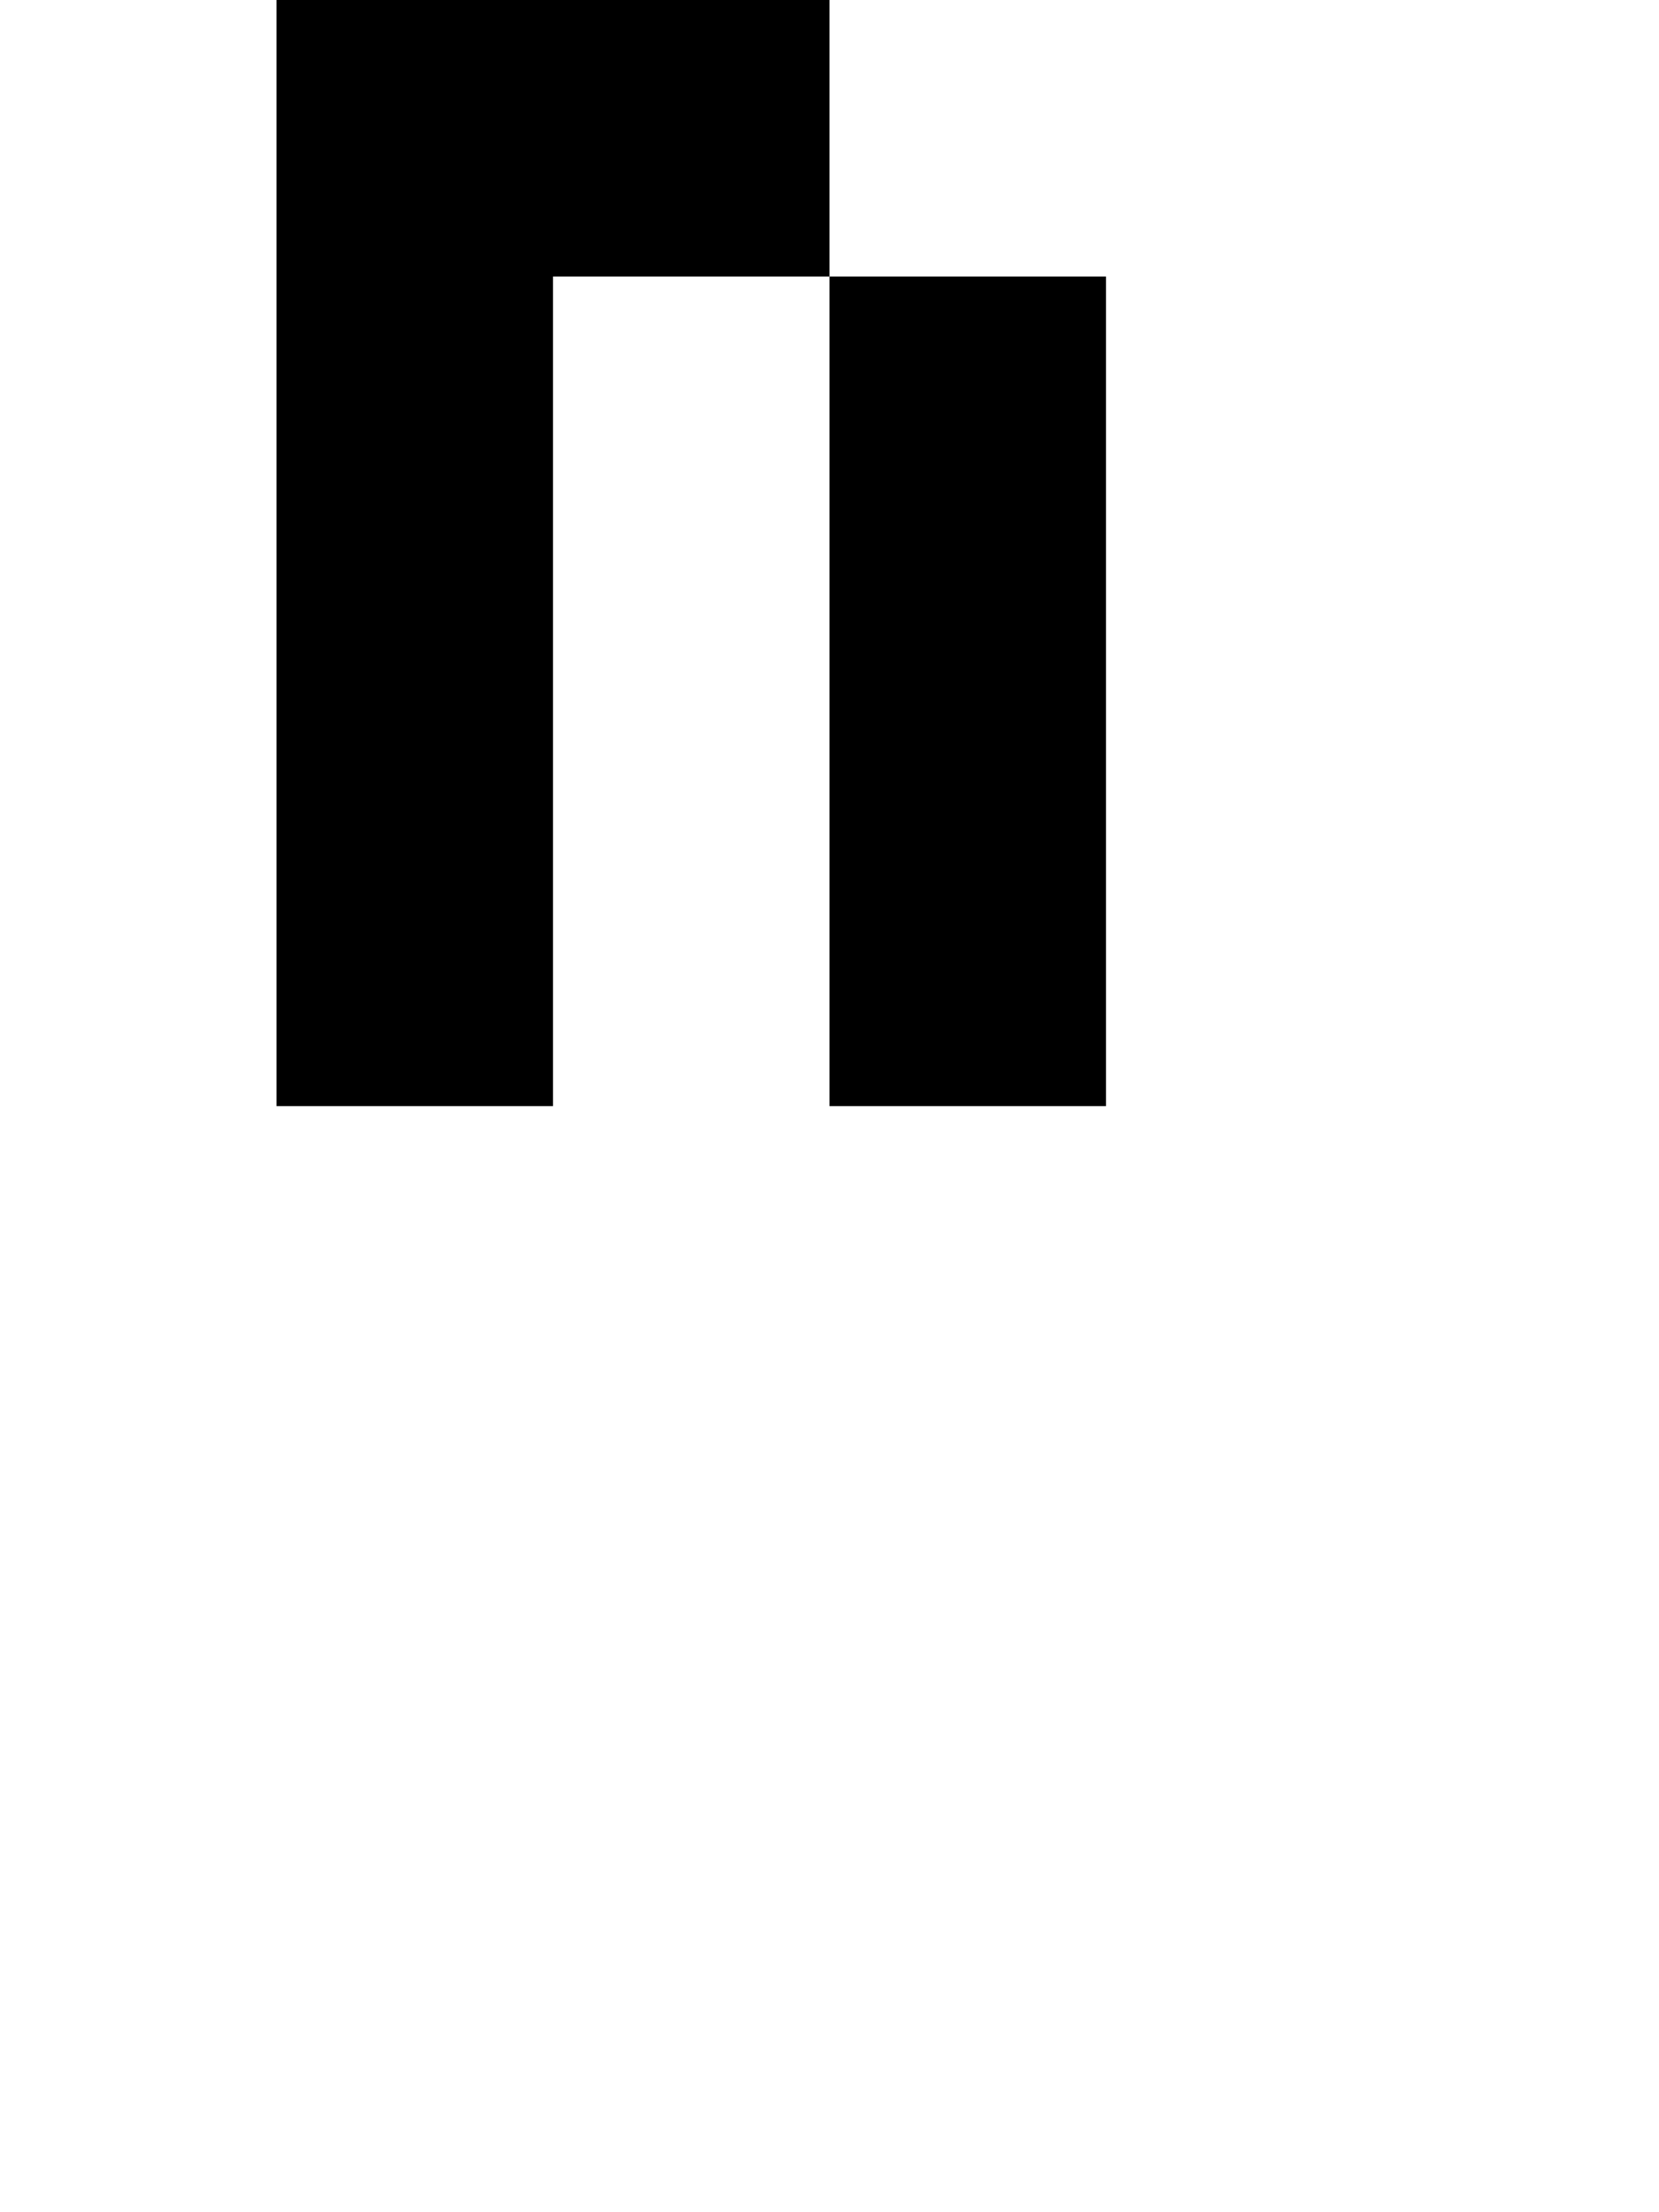 <?xml version="1.0" standalone="no"?>
<!DOCTYPE svg PUBLIC "-//W3C//DTD SVG 20010904//EN"
 "http://www.w3.org/TR/2001/REC-SVG-20010904/DTD/svg10.dtd">
<svg version="1.0" xmlns="http://www.w3.org/2000/svg"
 width="24pt" height="32pt" viewBox="0 0 24 32"
 preserveAspectRatio="xMidYMid meet">
<g transform="translate(0,32) scale(1,-1)"
fill="#000000" stroke="none">
<path d="M4 24 l0 -8 2 0 2 0 0 6 0 6 2 0 2 0 0 -6 0 -6 2 0 2 0 0 6 0 6 -2 0
-2 0 0 2 0 2 -4 0 -4 0 0 -8z"/>
</g>
</svg>
